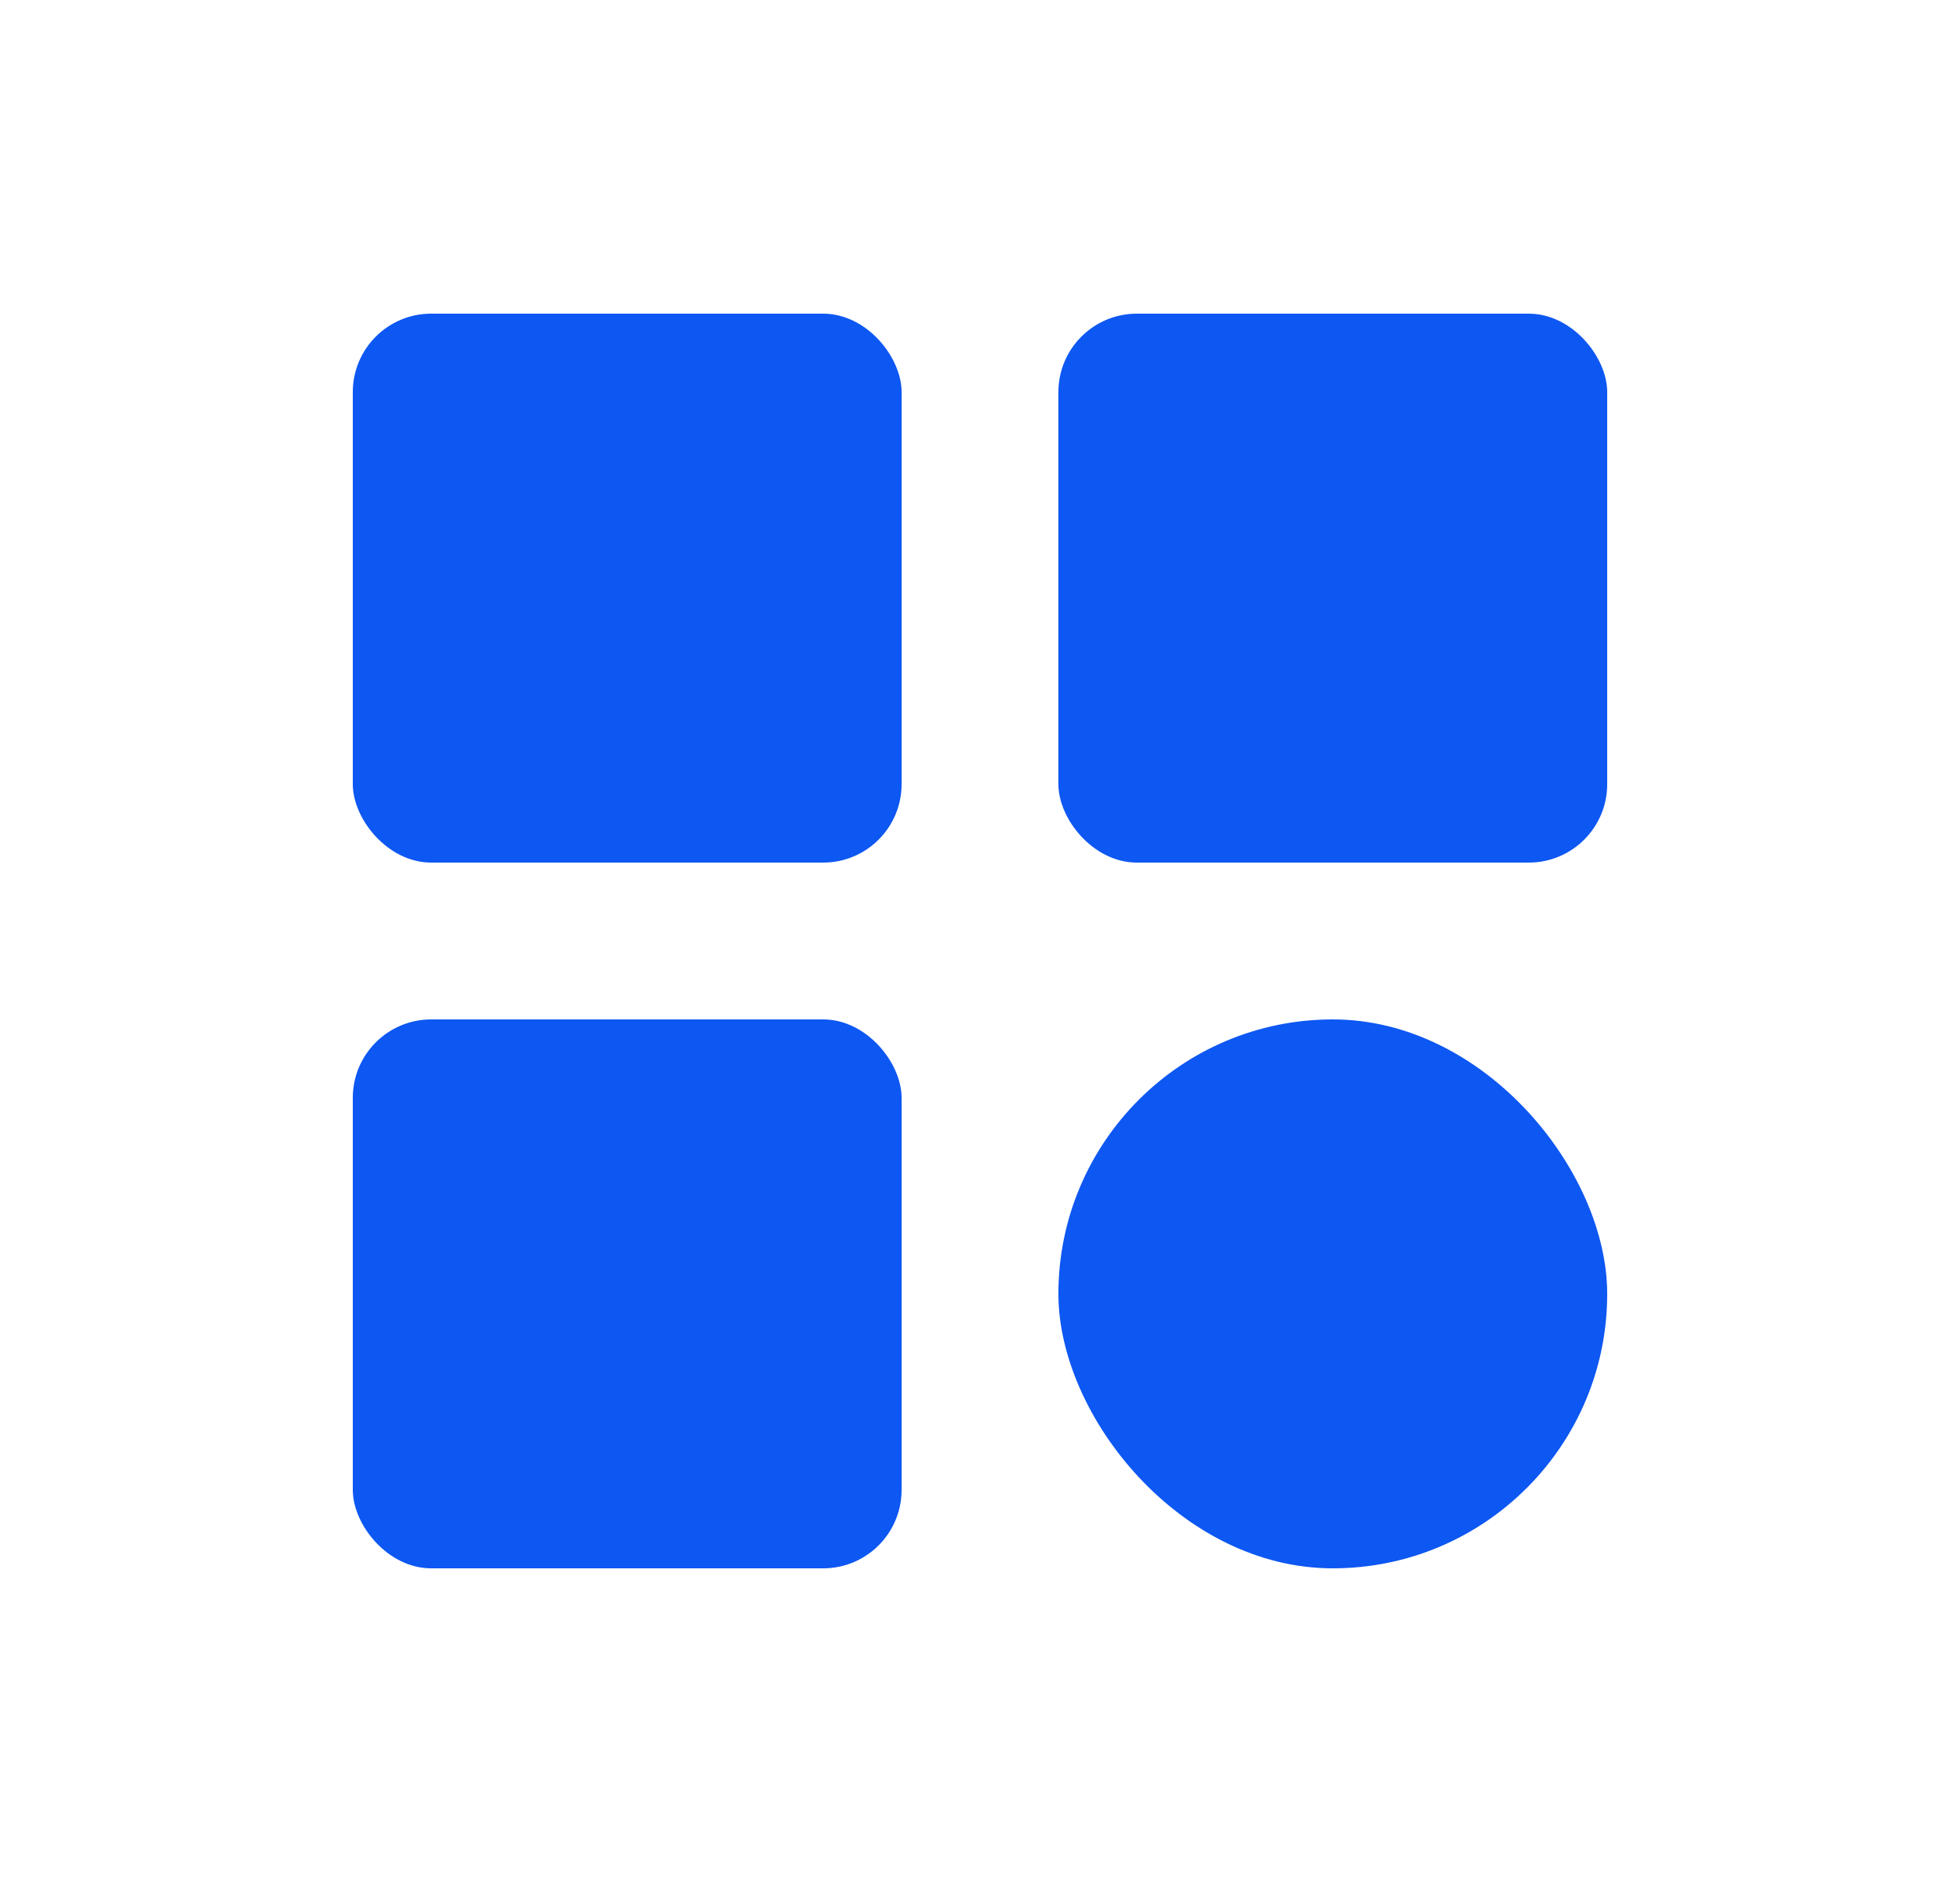 <svg width="25" height="24" viewBox="0 0 25 24" fill="none" xmlns="http://www.w3.org/2000/svg">
<rect x="13.5" y="4" width="7" height="7" rx="1" fill="#0D57F2"/>
<rect x="4.5" y="13" width="7" height="7" rx="1" fill="#0D57F2"/>
<rect x="13.5" y="13" width="7" height="7" rx="3.5" fill="#0D57F2"/>
<rect x="4.5" y="4" width="7" height="7" rx="1" fill="#0D57F2"/>
</svg>

